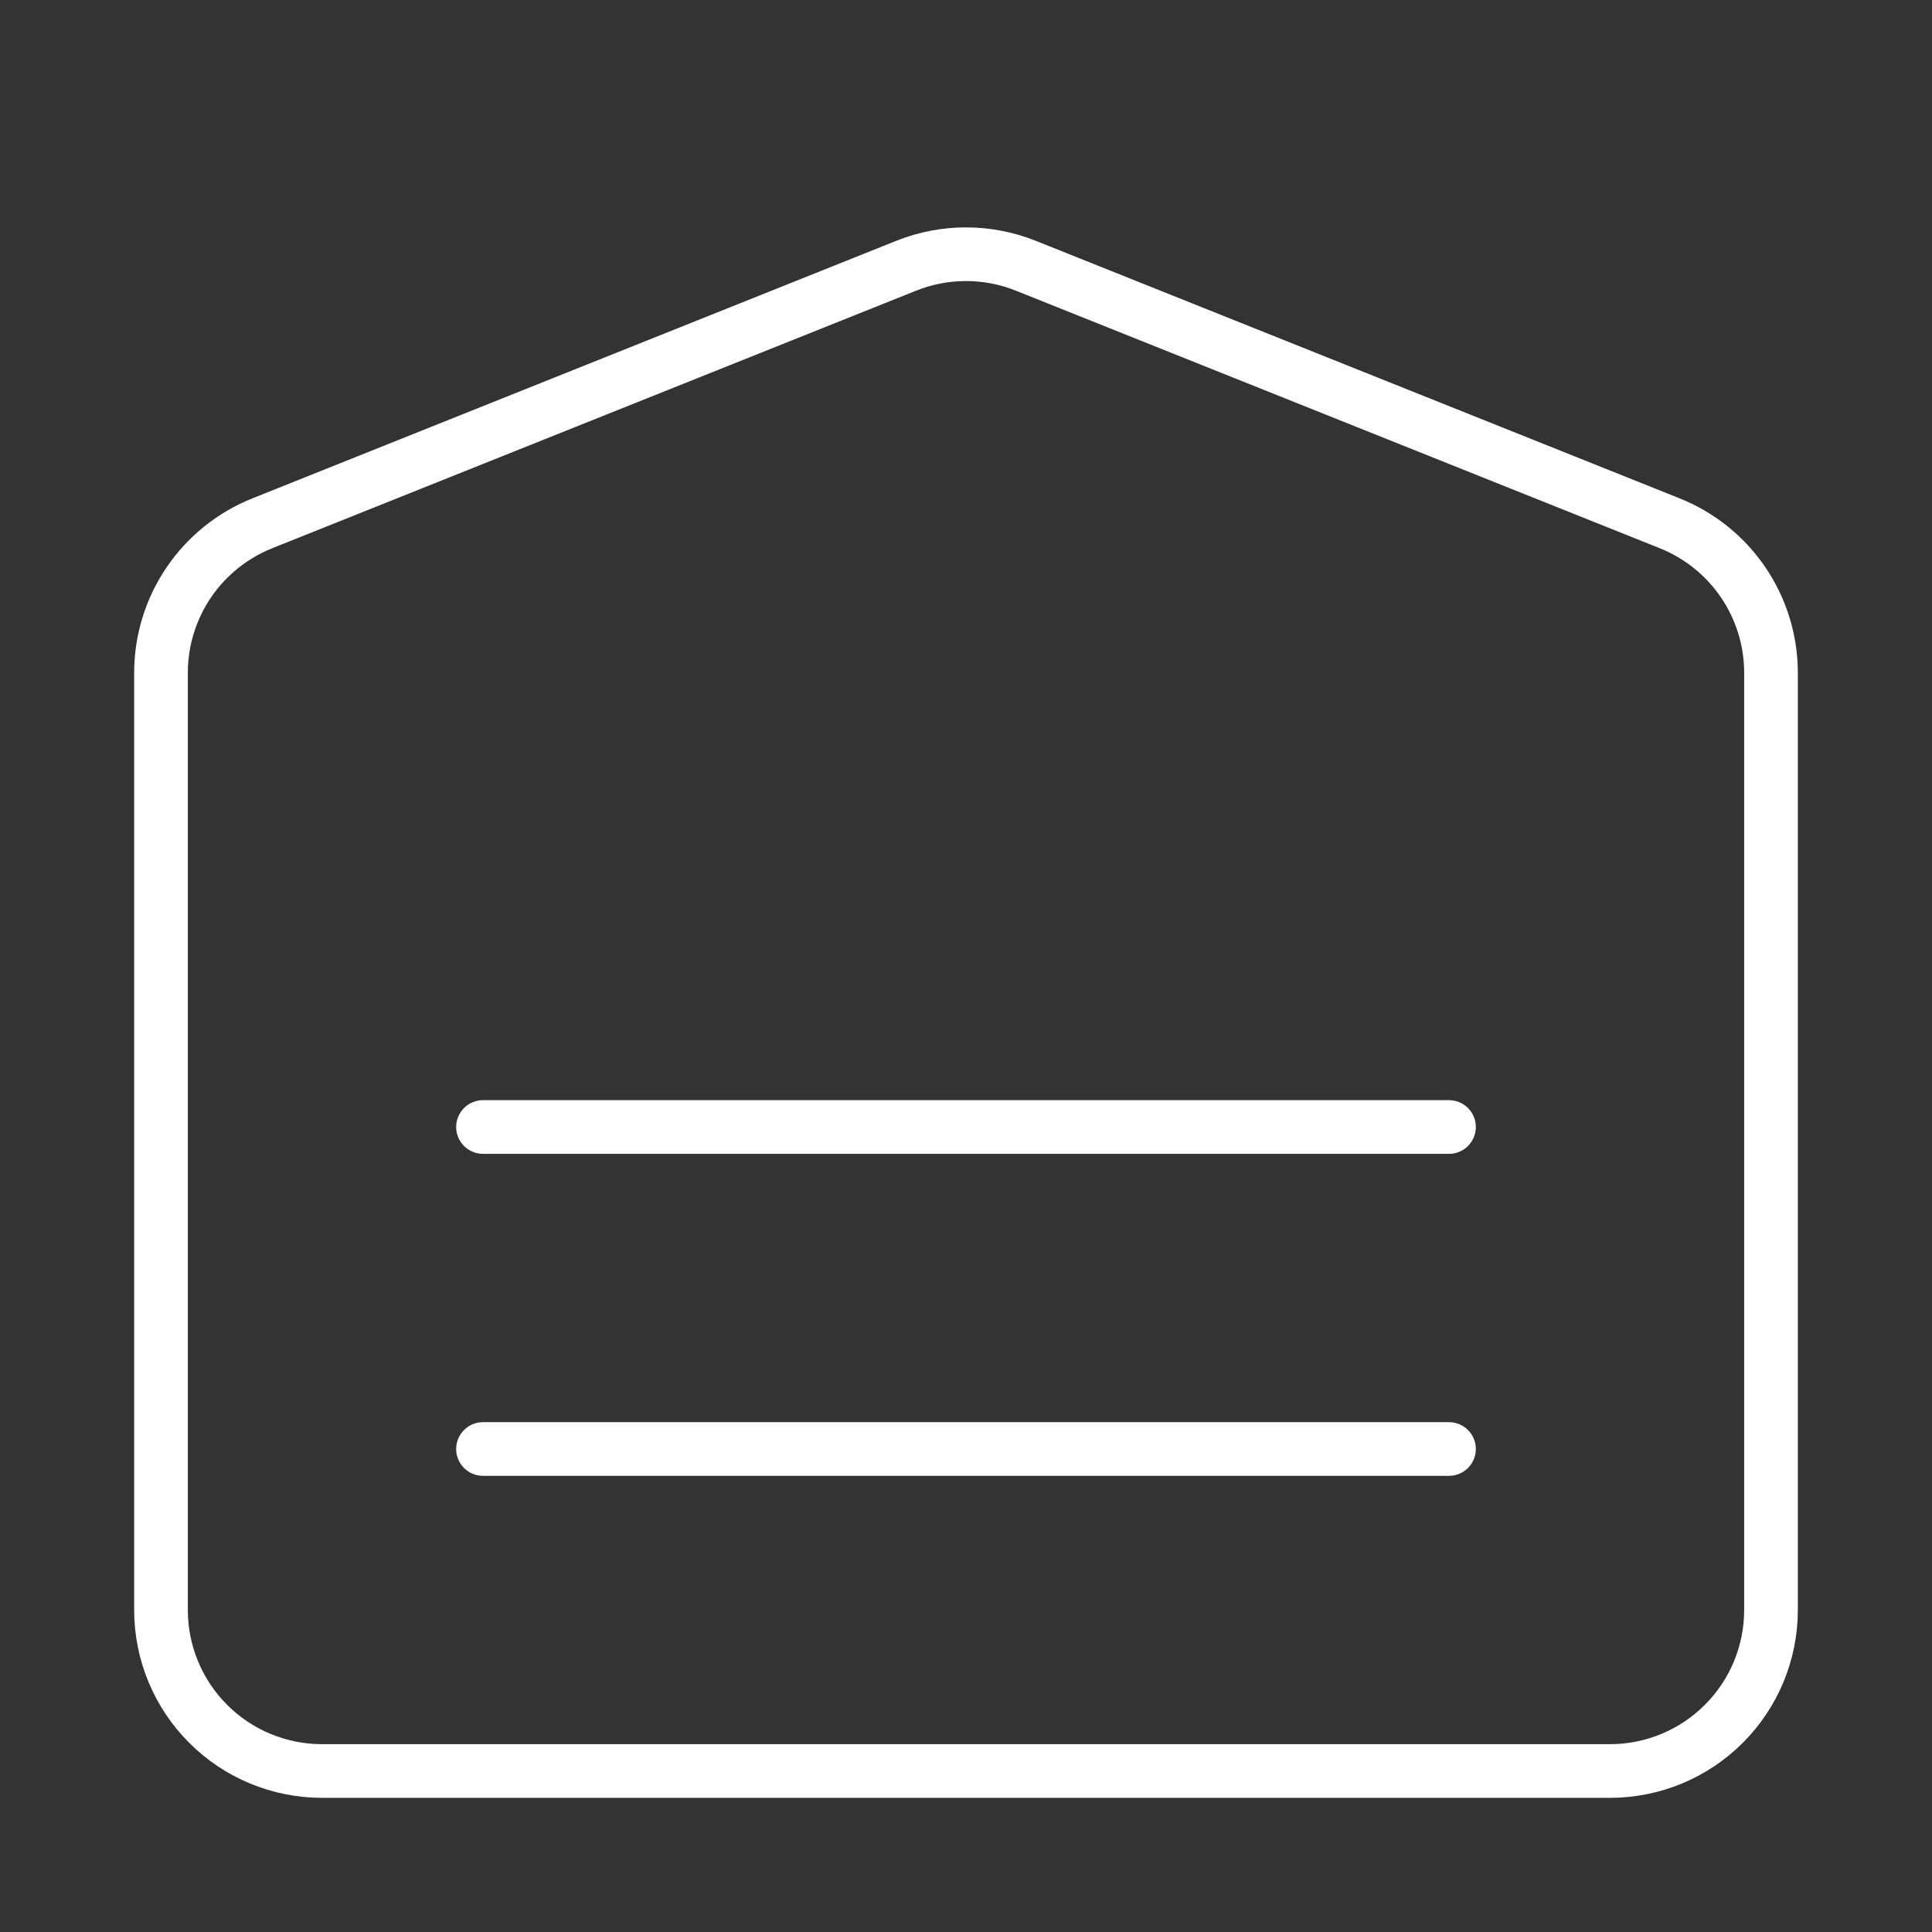 <svg width="36" height="36" viewBox="0 0 36 36" fill="none" xmlns="http://www.w3.org/2000/svg">
<rect x="0" y="0" width="36" height="36" fill="#333333" stroke="none"/>
<path d="M33 12.525V30C33 30.796 32.684 31.559 32.121 32.121C31.559 32.684 30.796 33 30 33H6C5.204 33 4.441 32.684 3.879 32.121C3.316 31.559 3 30.796 3 30V12.525C3.002 11.927 3.184 11.343 3.52 10.849C3.857 10.354 4.334 9.972 4.89 9.75L16.89 4.95C17.603 4.666 18.397 4.666 19.11 4.95L31.11 9.75C31.666 9.972 32.143 10.354 32.48 10.849C32.816 11.343 32.998 11.927 33 12.525Z" stroke="white" stroke-linecap="round" stroke-linejoin="round"/>
<path d="M9 27H27" stroke="white" stroke-linecap="round" stroke-linejoin="round"/>
<path d="M9 21H27" stroke="white" stroke-linecap="round" stroke-linejoin="round"/>
</svg>
